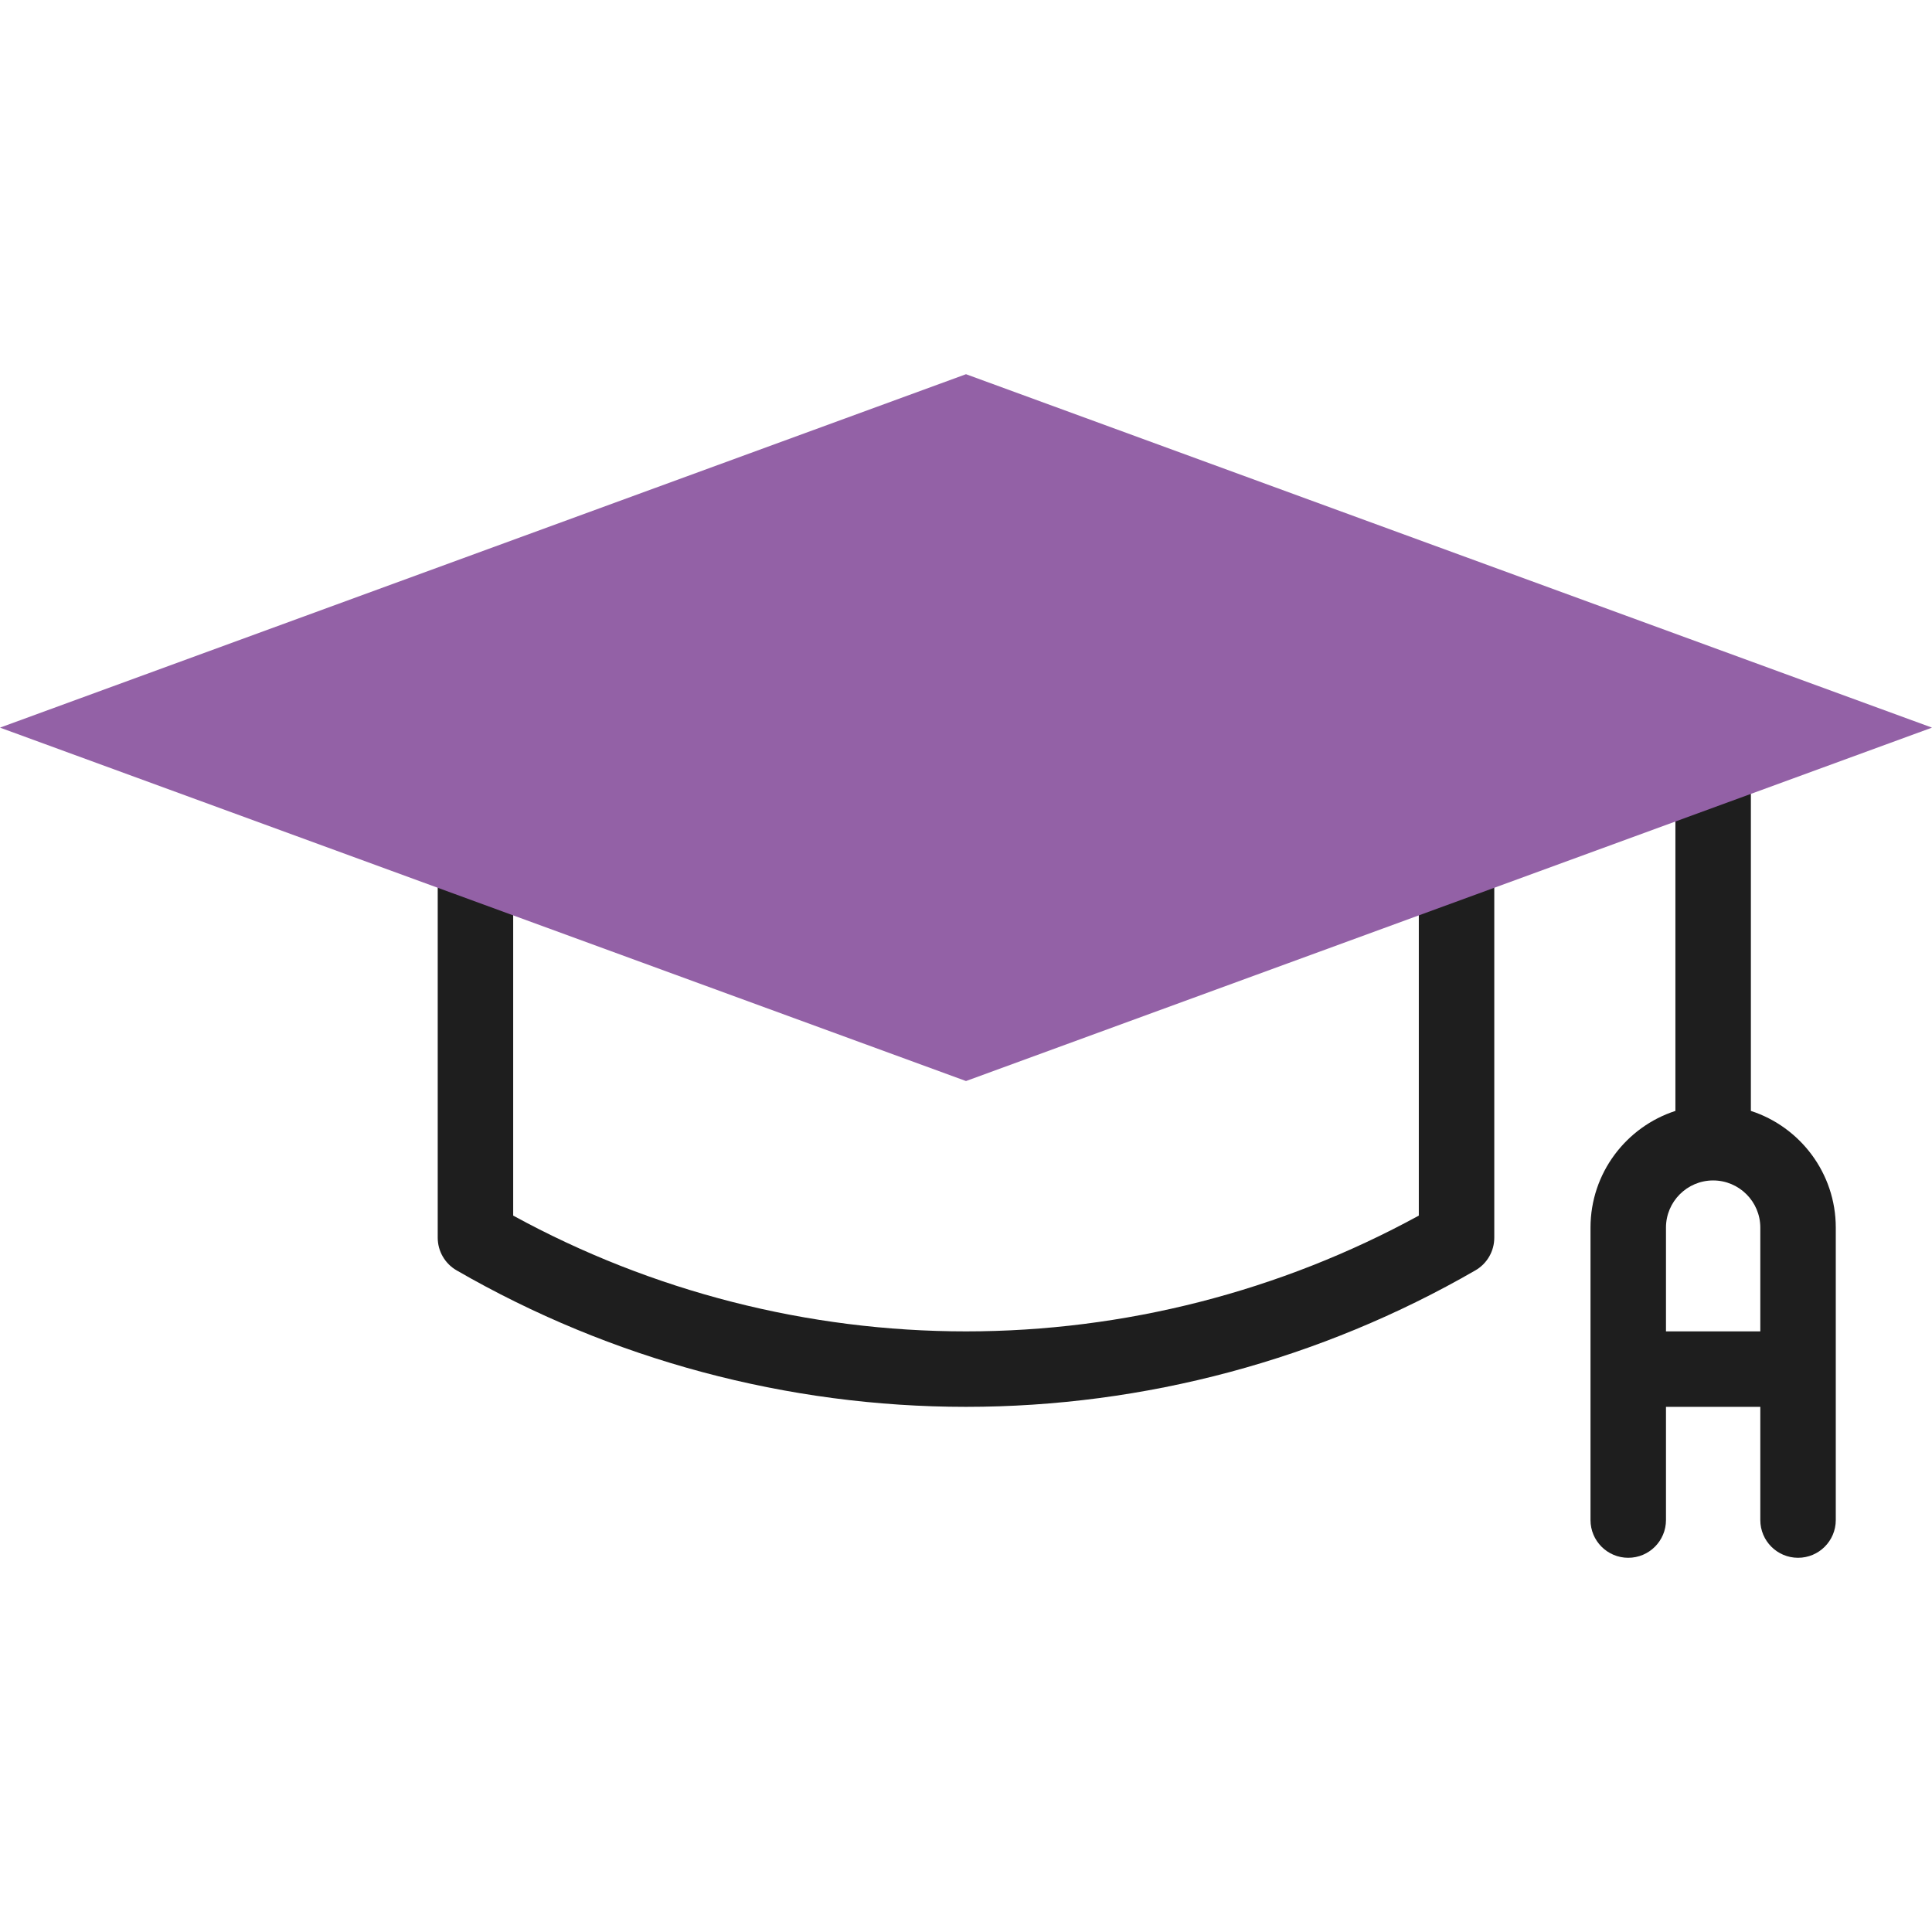 <?xml version="1.0" encoding="UTF-8"?>
<svg xmlns="http://www.w3.org/2000/svg" xmlns:xlink="http://www.w3.org/1999/xlink" xmlns:svgjs="http://svgjs.com/svgjs" version="1.1" width="512" height="512" x="0" y="0" viewBox="0 0 512 512" style="enable-background:new 0 0 512 512" xml:space="preserve" class="">
  <g>
    <g xmlns="http://www.w3.org/2000/svg">
      <g fill="#020288">
        <path d="m386 220.267c-5.522 0-10 4.478-10 10v91.879c-36.728 20.091-78.089 30.683-120 30.683-41.91 0-83.271-10.592-120-30.683v-91.879c0-5.522-4.478-10-10-10s-10 4.478-10 10v97.729c0 3.572 1.906 6.874 5 8.66 40.989 23.665 87.671 36.173 135 36.173 47.33 0 94.012-12.508 135-36.173 3.094-1.786 5-5.088 5-8.66v-97.729c0-5.522-4.478-10-10-10z" fill="#1e1e1e" data-original="#020288"/>
        <path d="m464 294.403v-90.764c0-5.522-4.478-10-10-10s-10 4.478-10 10v90.764c-13.042 4.228-22.499 16.493-22.499 30.926v77.5c0 5.522 4.478 10 10 10s10-4.478 10-10v-30.001h25v30.001c0 5.522 4.478 10 10 10s10-4.478 10-10v-77.5c0-14.433-9.458-26.698-22.501-30.926zm2.501 58.426h-25v-27.499c0-6.893 5.607-12.5 12.499-12.5 6.893 0 12.501 5.607 12.501 12.5z" fill="#1e1e1e" data-original="#020288"/>
      </g>
      <path clip-rule="evenodd" d="m0 192.829 256-93.659 256 93.659-256 93.658z" fill="#9361a6" fill-rule="evenodd" data-original="#e2c4ff" class=""/>
    </g>
  </g>
</svg>
